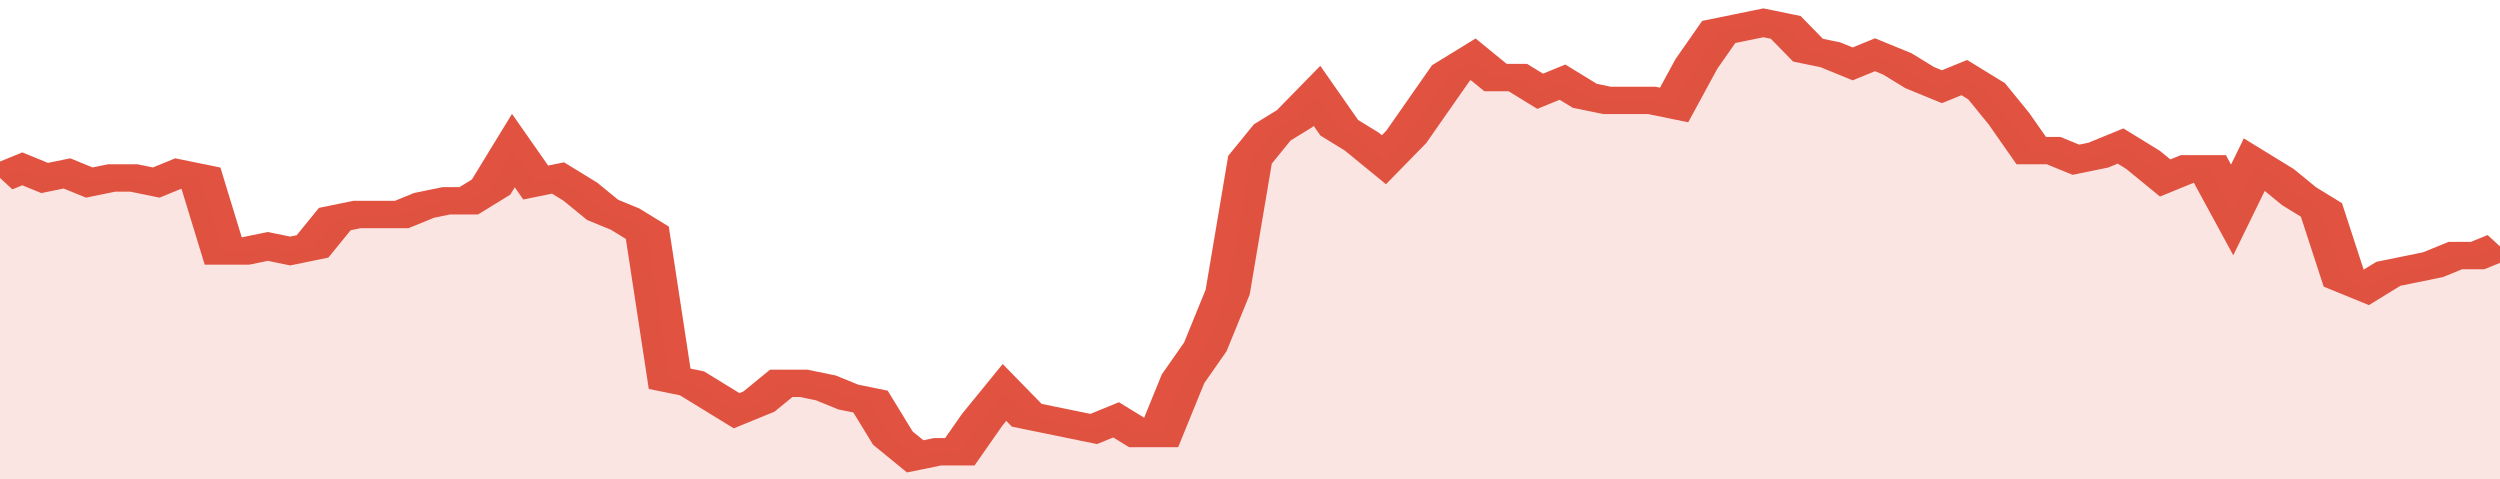 <svg xmlns="http://www.w3.org/2000/svg" viewBox="0 0 336 105" width="120" height="23" preserveAspectRatio="none">
				 <polyline fill="none" stroke="#E15241" stroke-width="6" points="0, 39 3, 37 6, 39 9, 38 12, 40 15, 39 18, 39 21, 40 24, 38 27, 39 30, 55 33, 55 36, 54 39, 55 42, 54 45, 48 48, 47 51, 47 54, 47 57, 45 60, 44 63, 44 66, 41 69, 33 72, 40 75, 39 78, 42 81, 46 84, 48 87, 51 90, 83 93, 84 96, 87 99, 90 102, 88 105, 84 108, 84 111, 85 114, 87 117, 88 120, 96 123, 100 126, 99 129, 99 132, 92 135, 86 138, 91 141, 92 144, 93 147, 94 150, 92 153, 95 156, 95 159, 83 162, 76 165, 64 168, 35 171, 29 174, 26 177, 21 180, 28 183, 31 186, 35 189, 30 192, 23 195, 16 198, 13 201, 17 204, 17 207, 20 210, 18 213, 21 216, 22 219, 22 222, 22 225, 23 228, 14 231, 7 234, 6 237, 5 240, 6 243, 11 246, 12 249, 14 252, 12 255, 14 258, 17 261, 19 264, 17 267, 20 270, 26 273, 33 276, 33 279, 35 282, 34 285, 32 288, 35 291, 39 294, 37 297, 37 300, 46 303, 36 306, 39 309, 43 312, 46 315, 61 318, 63 321, 60 324, 59 327, 58 330, 56 333, 56 336, 54 336, 54 "> </polyline>
				 <polygon fill="#E15241" opacity="0.15" points="0, 105 0, 39 3, 37 6, 39 9, 38 12, 40 15, 39 18, 39 21, 40 24, 38 27, 39 30, 55 33, 55 36, 54 39, 55 42, 54 45, 48 48, 47 51, 47 54, 47 57, 45 60, 44 63, 44 66, 41 69, 33 72, 40 75, 39 78, 42 81, 46 84, 48 87, 51 90, 83 93, 84 96, 87 99, 90 102, 88 105, 84 108, 84 111, 85 114, 87 117, 88 120, 96 123, 100 126, 99 129, 99 132, 92 135, 86 138, 91 141, 92 144, 93 147, 94 150, 92 153, 95 156, 95 159, 83 162, 76 165, 64 168, 35 171, 29 174, 26 177, 21 180, 28 183, 31 186, 35 189, 30 192, 23 195, 16 198, 13 201, 17 204, 17 207, 20 210, 18 213, 21 216, 22 219, 22 222, 22 225, 23 228, 14 231, 7 234, 6 237, 5 240, 6 243, 11 246, 12 249, 14 252, 12 255, 14 258, 17 261, 19 264, 17 267, 20 270, 26 273, 33 276, 33 279, 35 282, 34 285, 32 288, 35 291, 39 294, 37 297, 37 300, 46 303, 36 306, 39 309, 43 312, 46 315, 61 318, 63 321, 60 324, 59 327, 58 330, 56 333, 56 336, 54 336, 105 "></polygon>
			</svg>